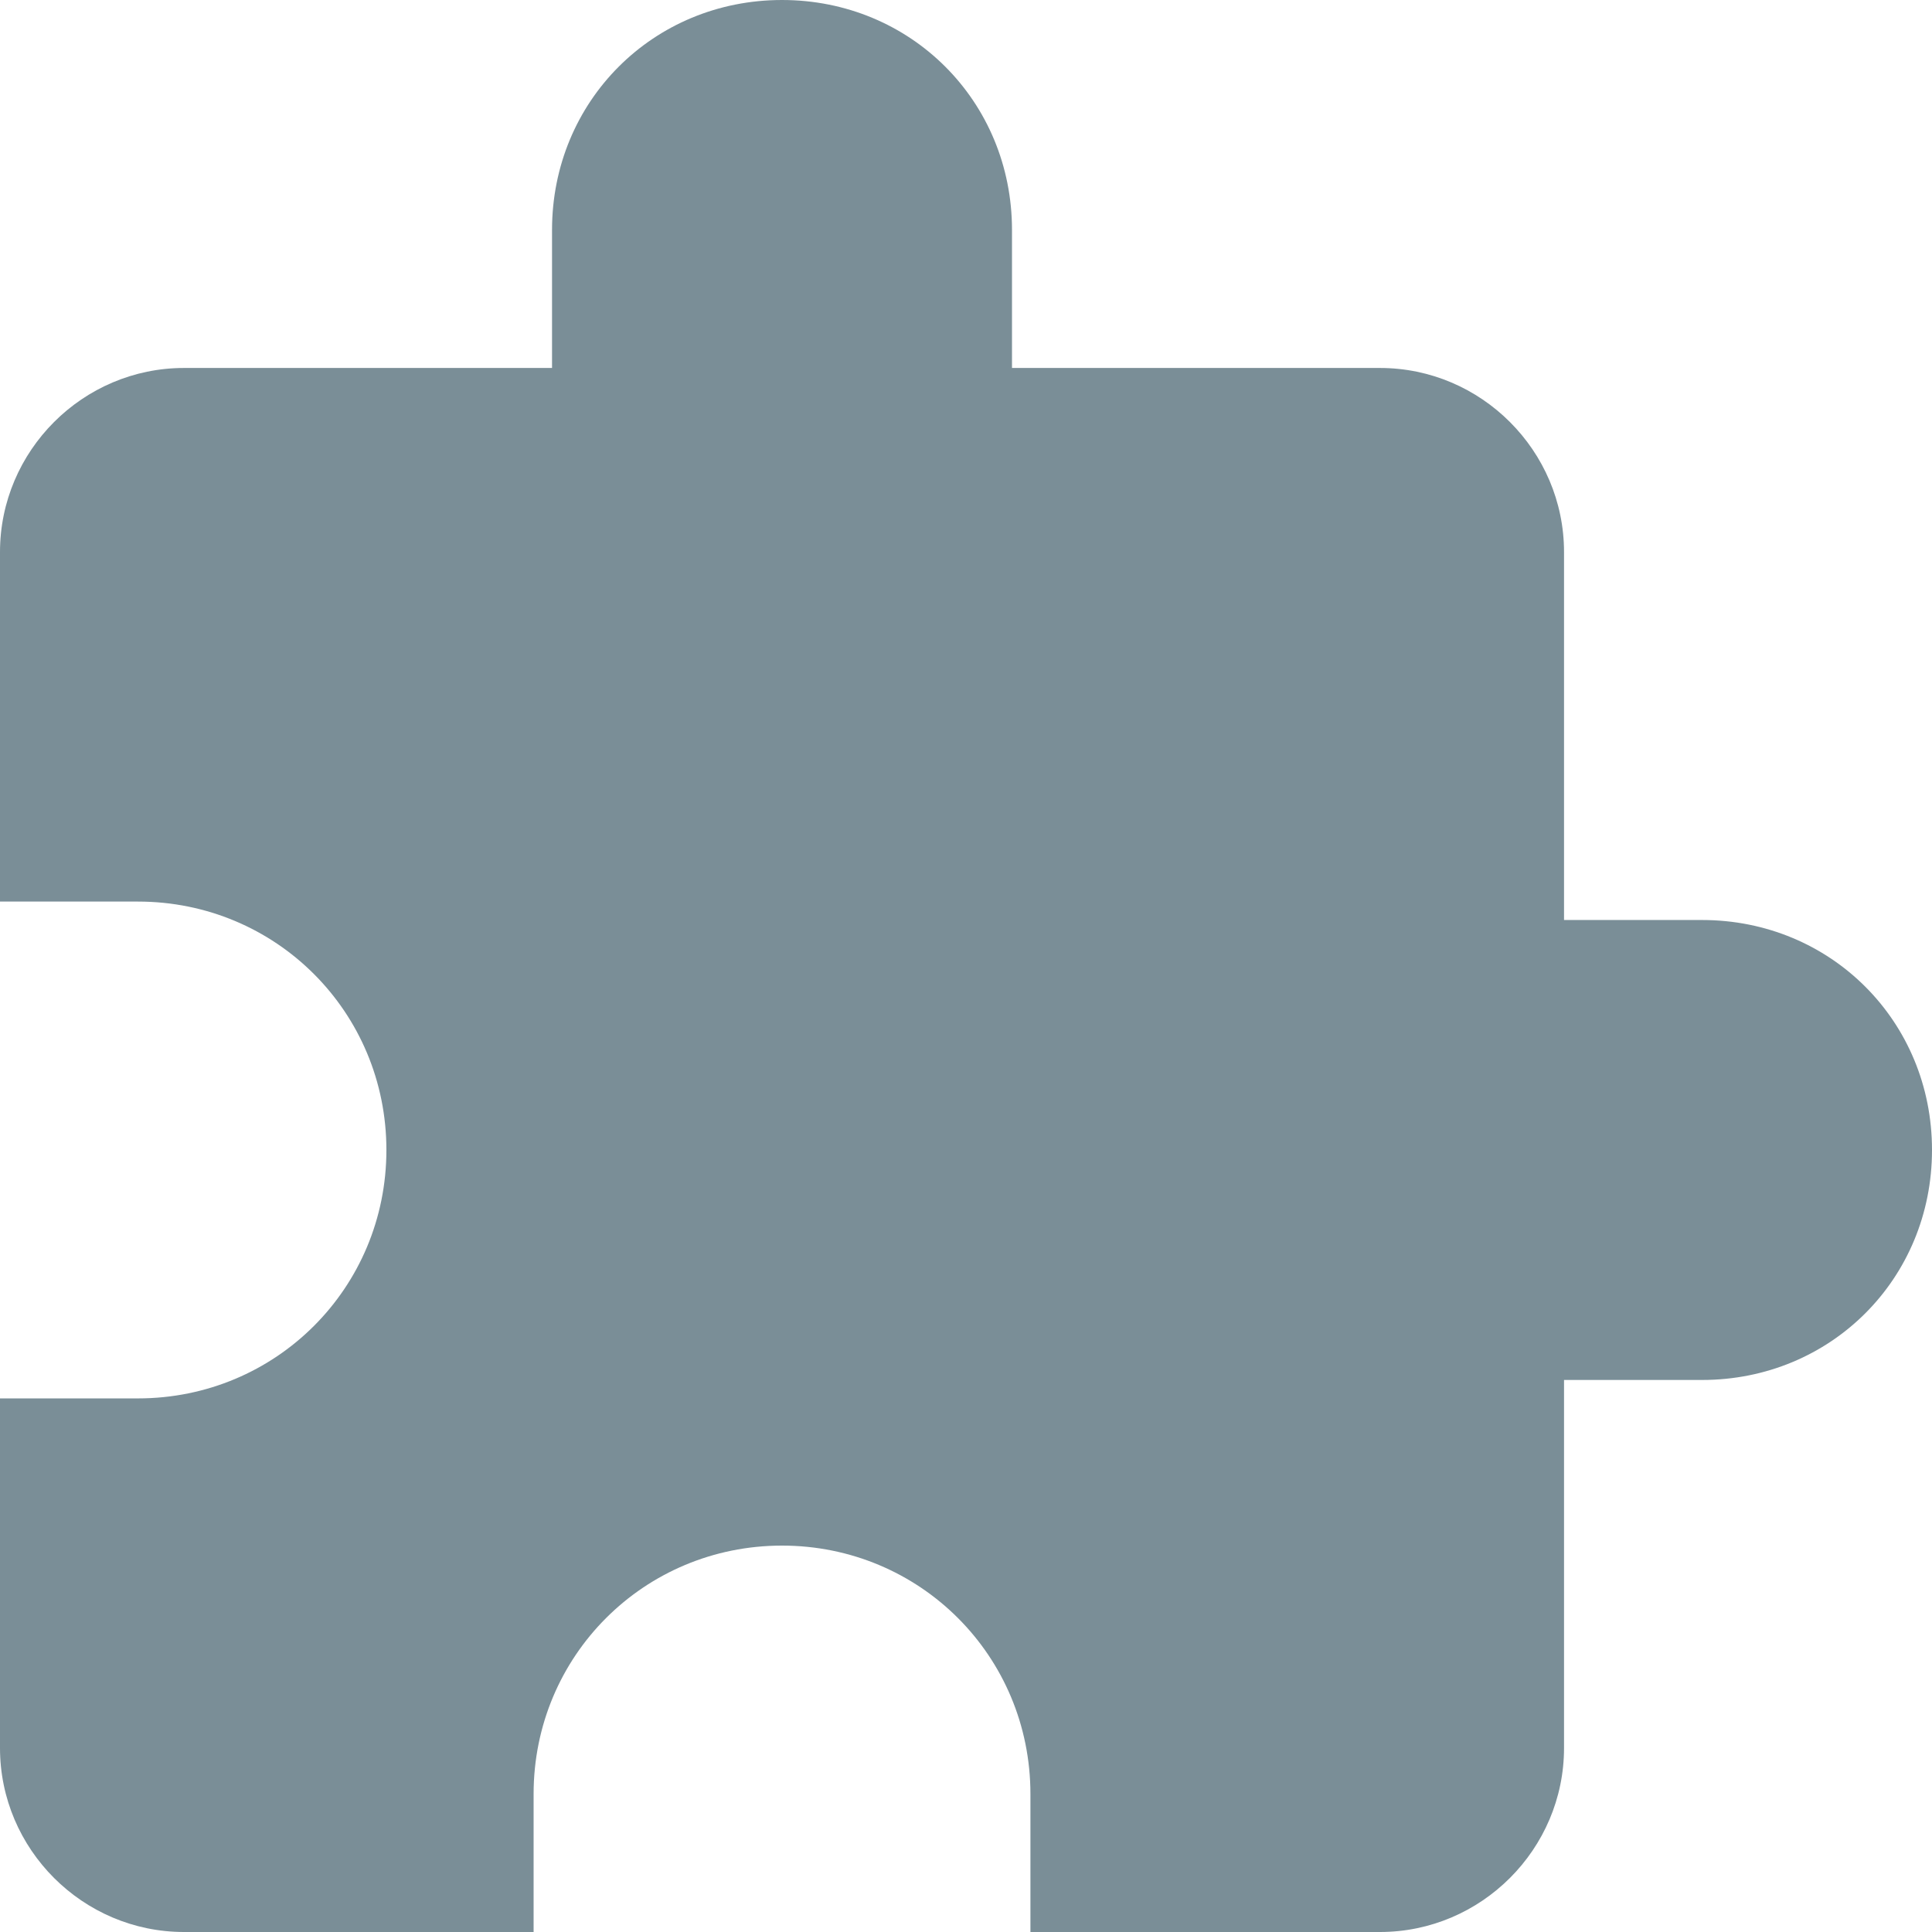 <?xml version="1.0" encoding="UTF-8"?>
<svg width="26px" height="26px" viewBox="0 0 26 26" version="1.1" xmlns="http://www.w3.org/2000/svg" xmlns:xlink="http://www.w3.org/1999/xlink">
    <!-- Generator: Sketch 46.1 (44463) - http://www.bohemiancoding.com/sketch -->
    <title>ct_benefit_app</title>
    <desc>Created with Sketch.</desc>
    <defs></defs>
    <g id="Dịch-vụ" stroke="none" stroke-width="1" fill="none" fill-rule="evenodd">
        <g id="Dịch-vụ---Server" transform="translate(-338, -1363)" fill-rule="nonzero" fill="#7A8E97">
            <g id="Group-8" transform="translate(335, 1360)">
                <path d="M25.905,15.381 L24.048,15.381 L24.048,10.429 C24.048,9.067 22.933,7.952 21.571,7.952 L16.619,7.952 L16.619,6.095 C16.619,4.362 15.257,3 13.524,3 C11.79,3 10.429,4.362 10.429,6.095 L10.429,7.952 L5.476,7.952 C4.114,7.952 3,9.067 3,10.429 L3,15.133 L4.857,15.133 C6.714,15.133 8.2,16.619 8.2,18.476 C8.2,20.333 6.714,21.819 4.857,21.819 L3,21.819 L3,26.524 C3,27.886 4.114,29 5.476,29 L10.181,29 L10.181,27.143 C10.181,25.286 11.667,23.8 13.524,23.8 C15.381,23.8 16.867,25.286 16.867,27.143 L16.867,29 L21.571,29 C22.933,29 24.048,27.886 24.048,26.524 L24.048,21.571 L25.905,21.571 C27.638,21.571 29,20.21 29,18.476 C29,16.743 27.638,15.381 25.905,15.381 Z" id="ct_benefit_app"></path>
            </g>
        </g>
    </g>
</svg>